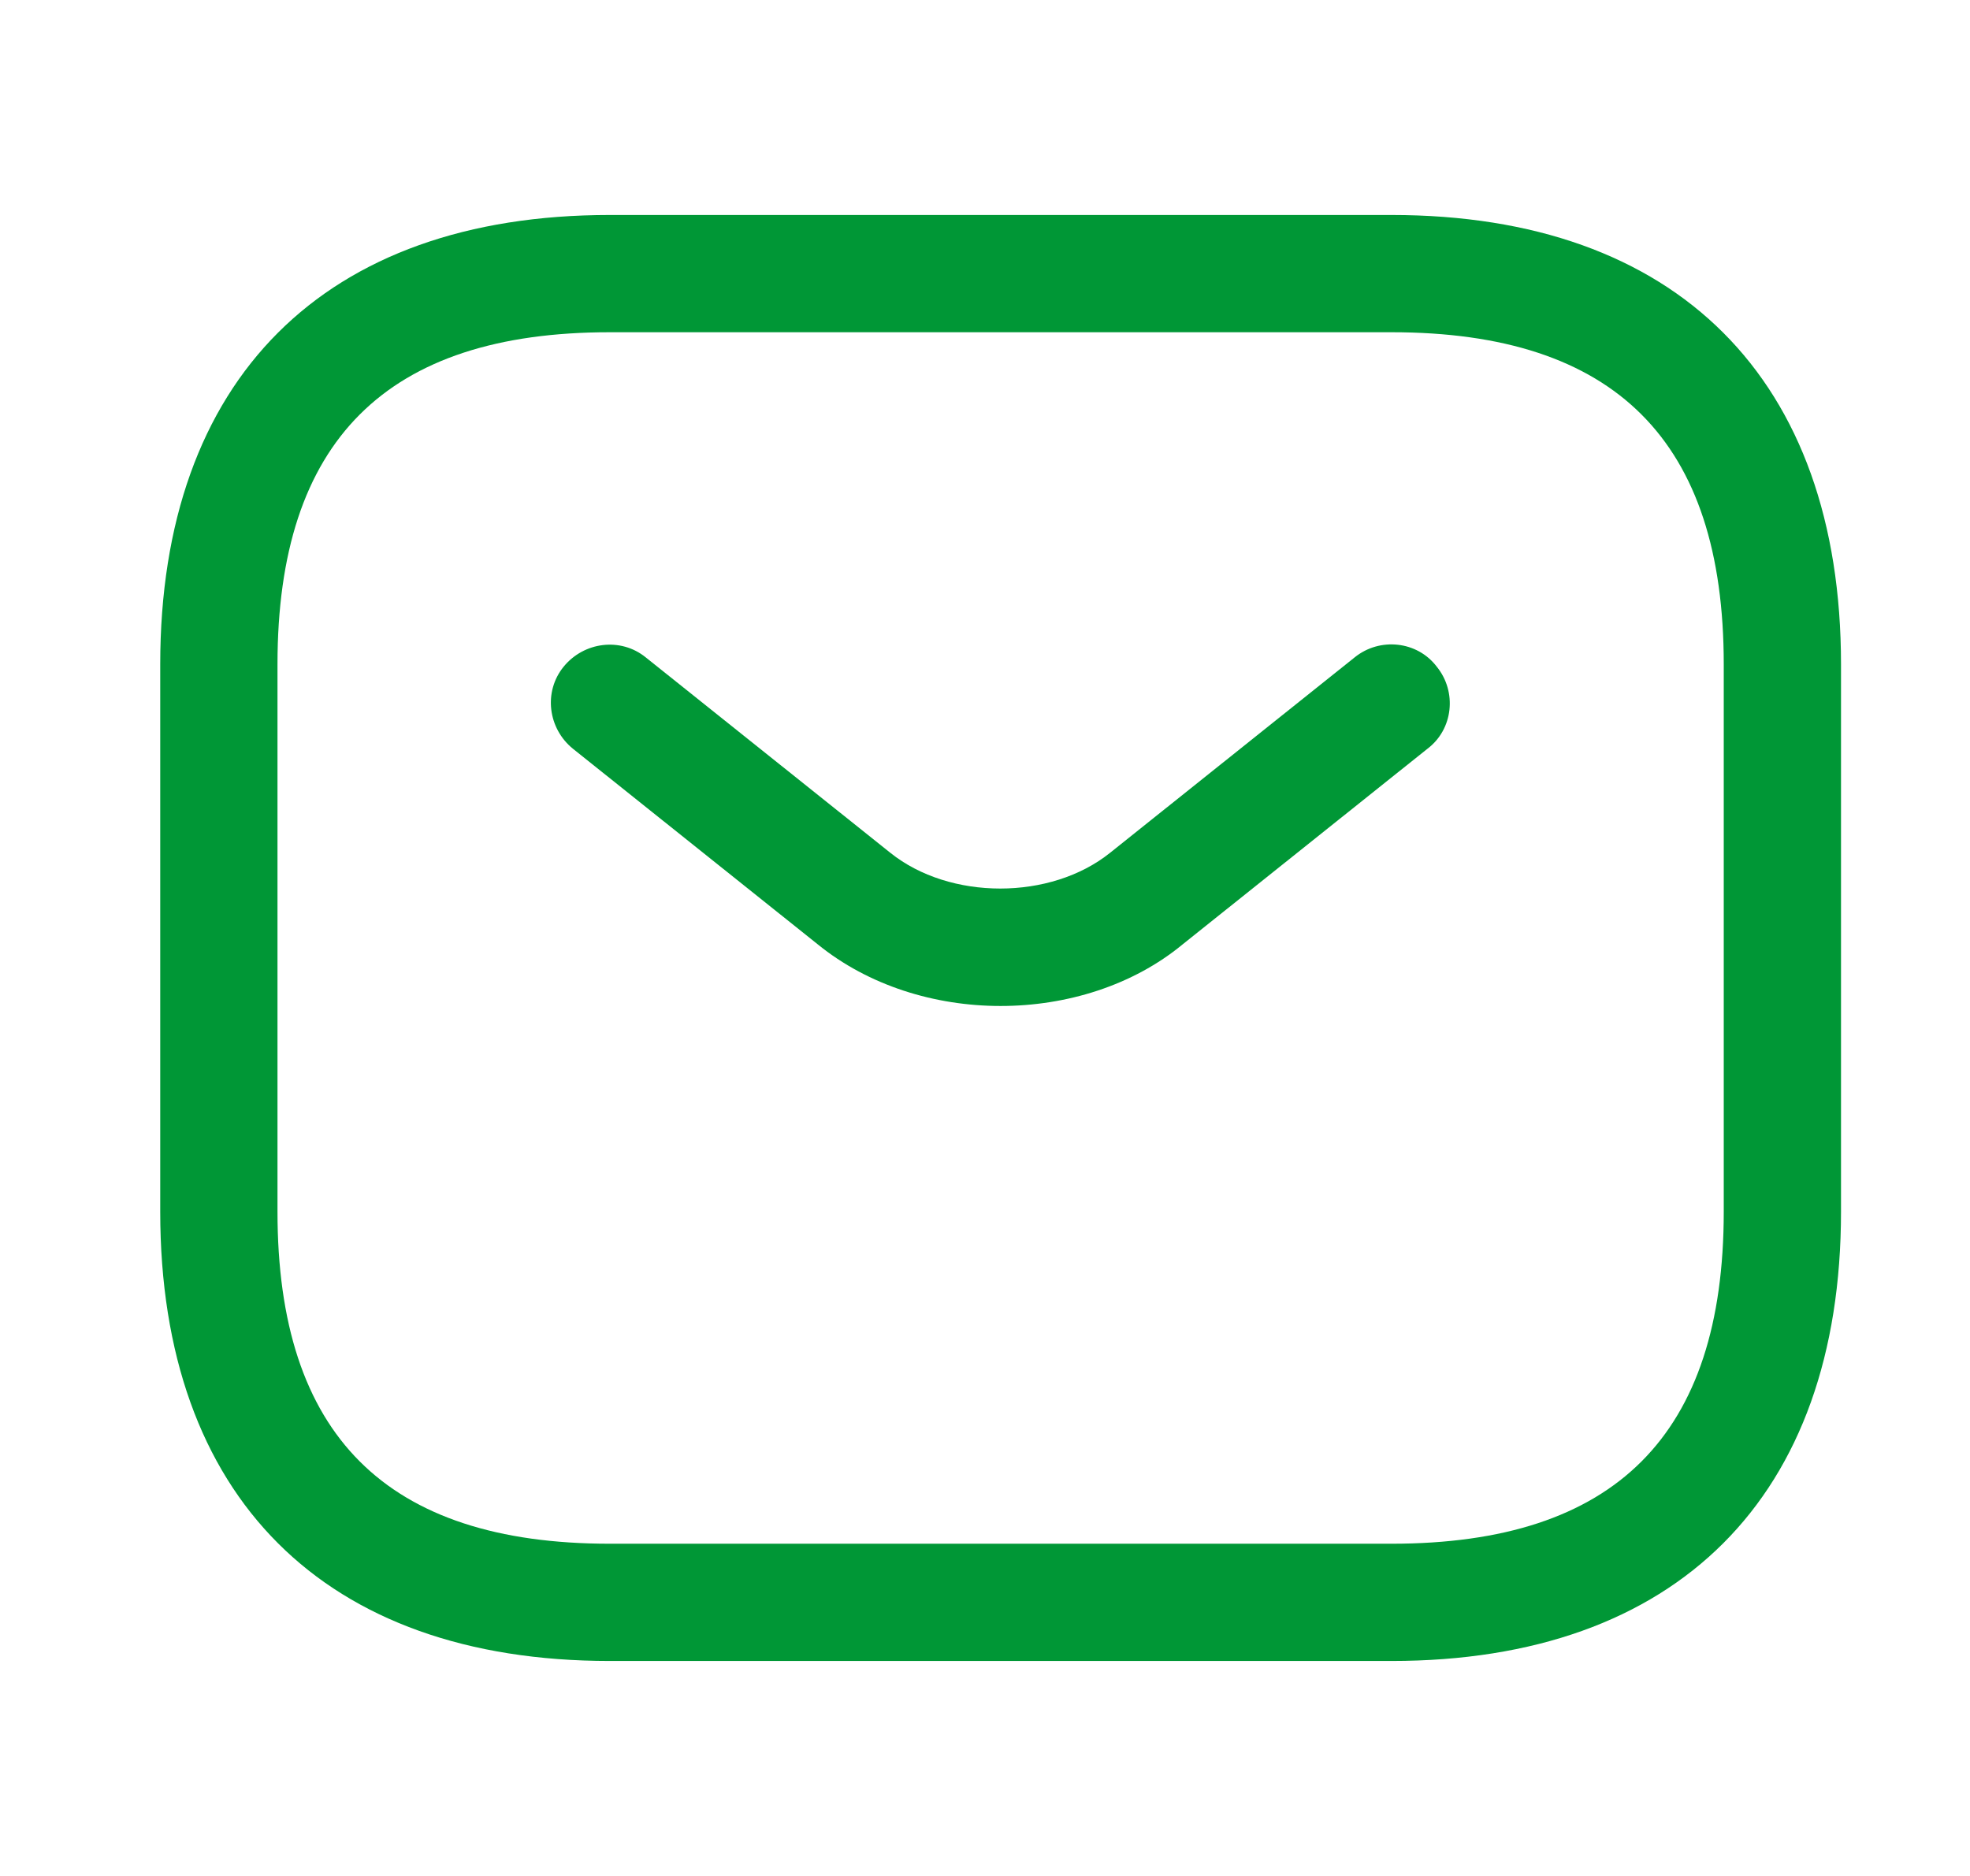 <svg xmlns="http://www.w3.org/2000/svg" width="21" height="20" viewBox="0 0 21 20" fill="none">
  <path d="M14.833 17.708H6.5C3.458 17.708 1.708 15.958 1.708 12.917V7.083C1.708 4.042 3.458 2.292 6.5 2.292H14.833C17.875 2.292 19.625 4.042 19.625 7.083V12.917C19.625 15.958 17.875 17.708 14.833 17.708ZM6.5 3.542C4.117 3.542 2.958 4.7 2.958 7.083V12.917C2.958 15.3 4.117 16.458 6.5 16.458H14.833C17.217 16.458 18.375 15.3 18.375 12.917V7.083C18.375 4.7 17.217 3.542 14.833 3.542H6.5Z" fill="#009736"/>
  <path d="M10.666 10.725C9.966 10.725 9.258 10.508 8.716 10.067L6.108 7.983C5.841 7.767 5.791 7.375 6.008 7.108C6.225 6.842 6.616 6.792 6.883 7.008L9.491 9.092C10.125 9.6 11.2 9.6 11.833 9.092L14.441 7.008C14.708 6.792 15.108 6.833 15.316 7.108C15.533 7.375 15.492 7.775 15.216 7.983L12.608 10.067C12.075 10.508 11.367 10.725 10.666 10.725Z" fill="#009736"/>
</svg>